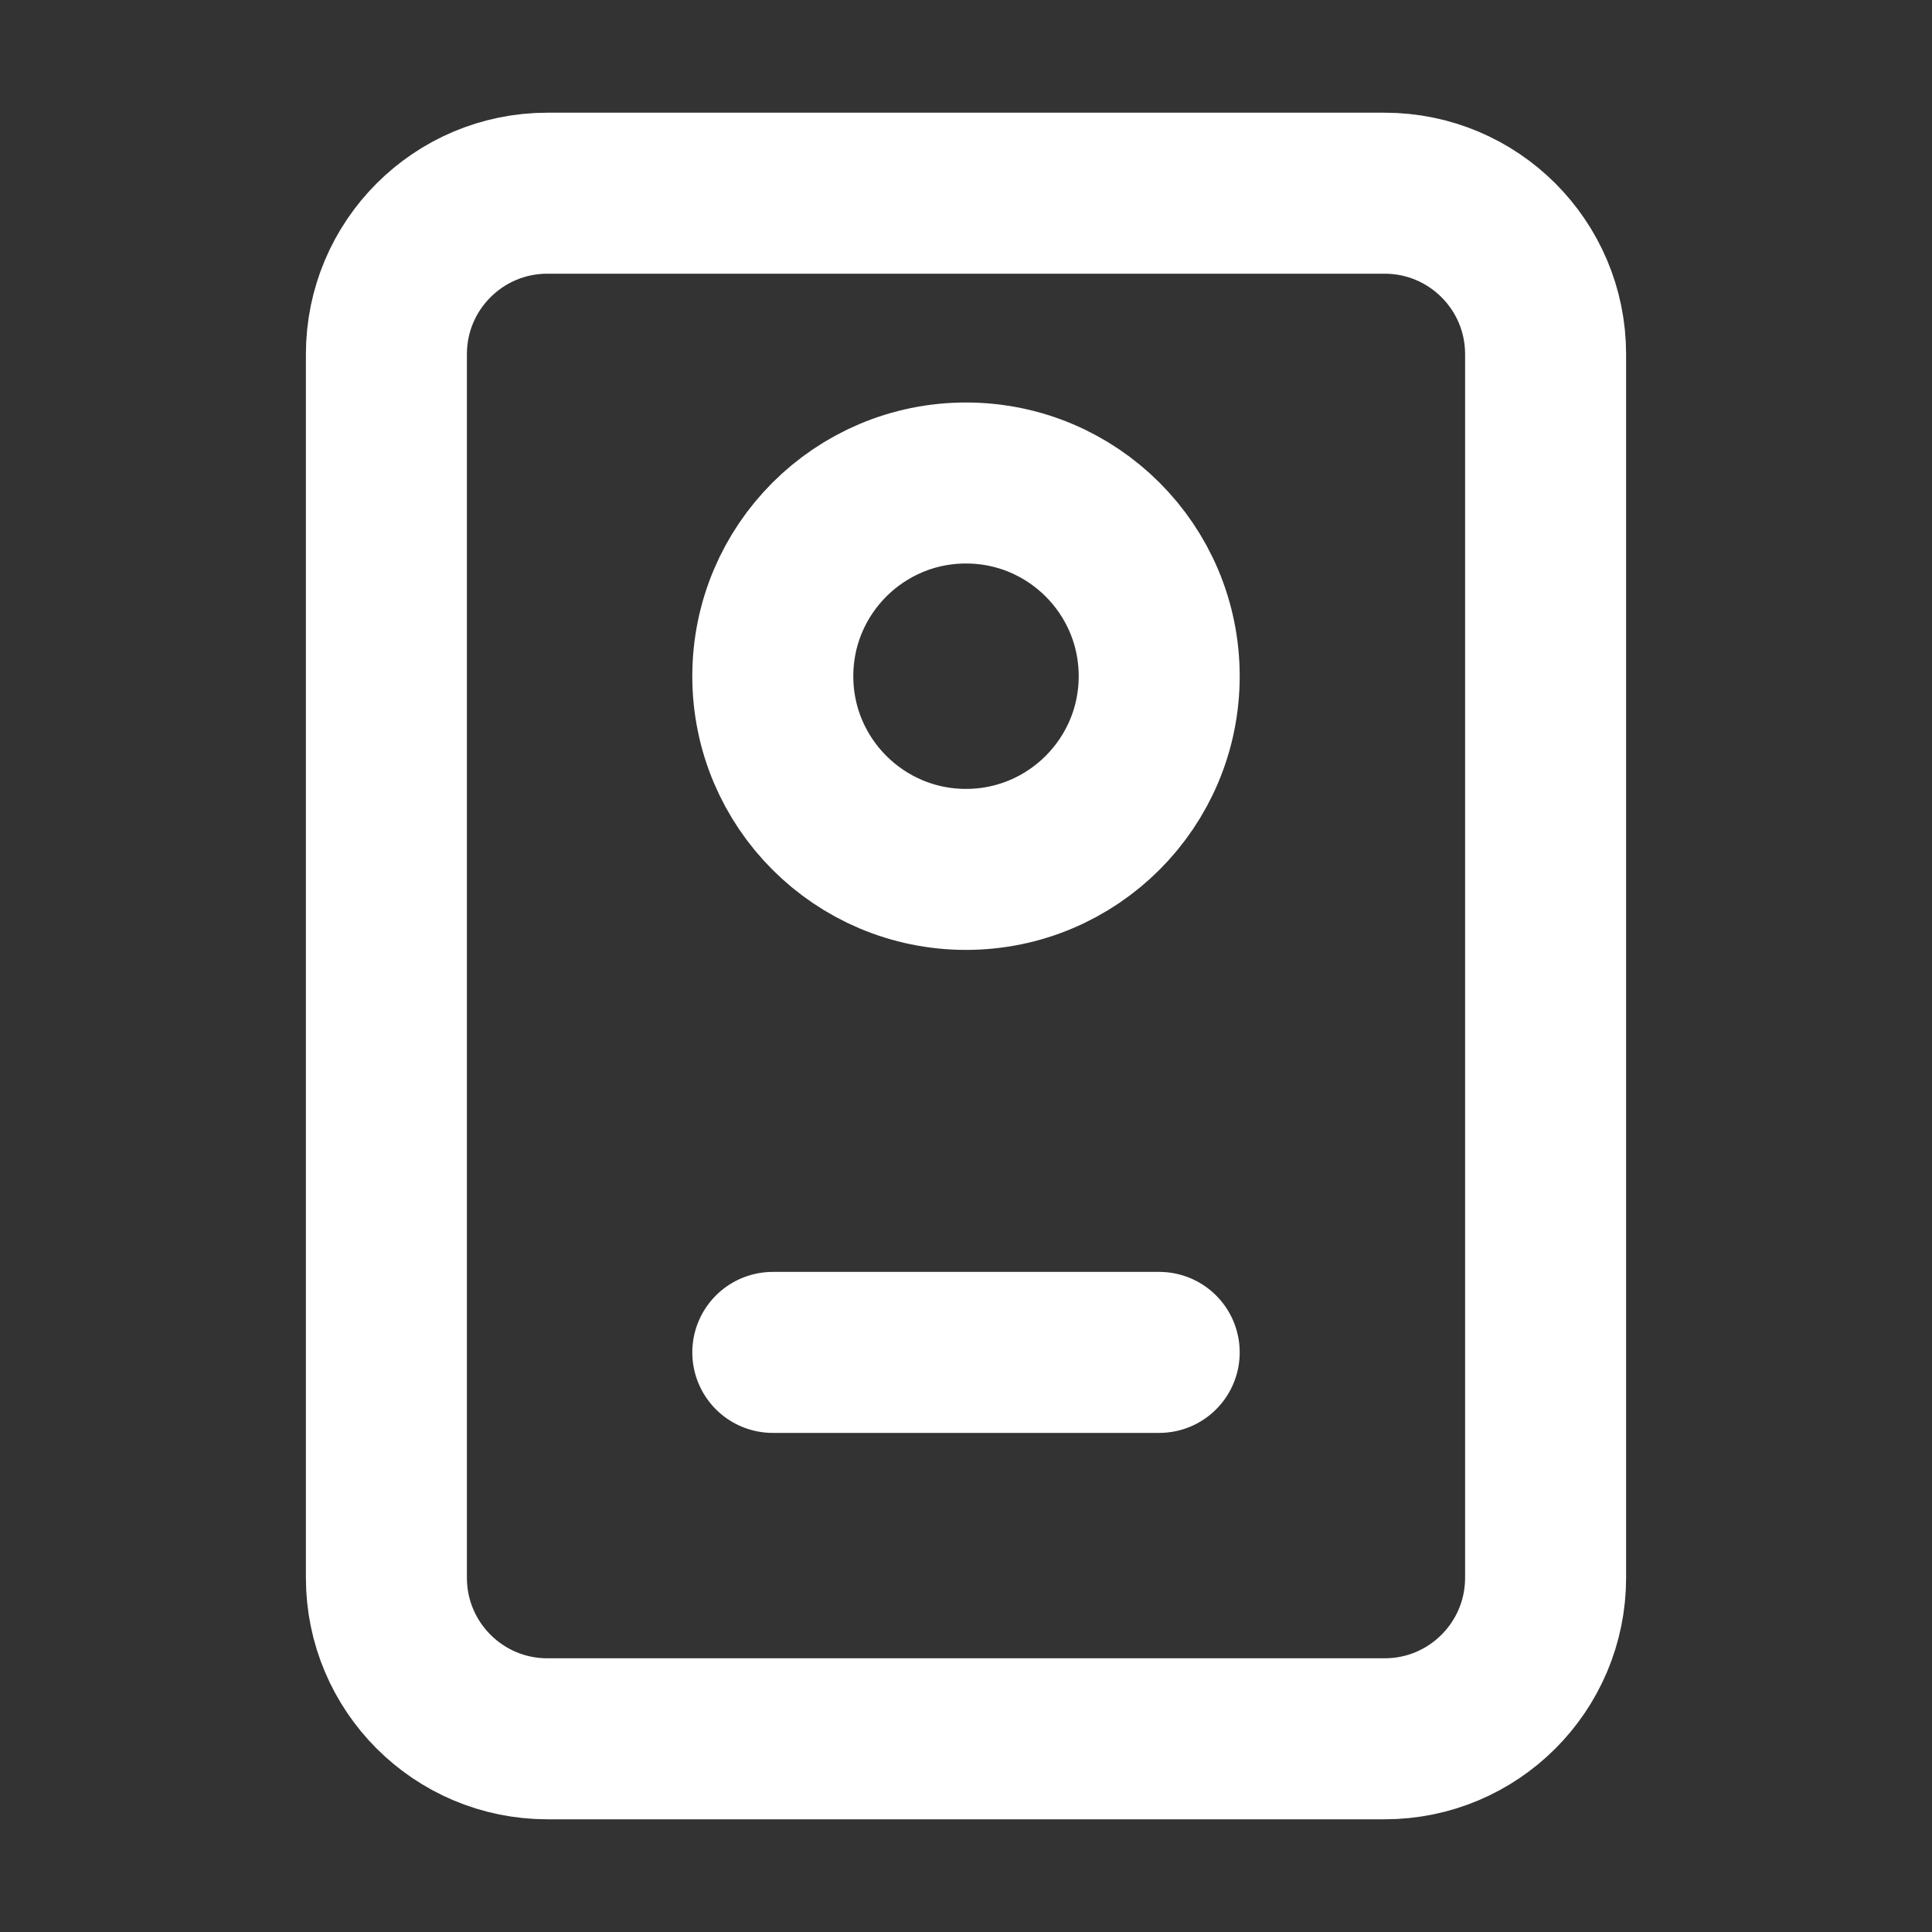 <?xml version="1.0" encoding="UTF-8"?> <svg xmlns="http://www.w3.org/2000/svg" width="24" height="24" viewBox="0 0 24 24" fill="none"><rect x="0" y="0" width="24" height="24" fill="#333333" stroke="none"/> <path d="M9.6 16.8H14.4M6.8 21.6H17.2C18.305 21.6 19.2 20.704 19.2 19.6V4.4C19.2 3.295 18.305 2.4 17.2 2.4H6.8C5.695 2.4 4.8 3.295 4.8 4.4V19.6C4.8 20.704 5.695 21.6 6.8 21.6ZM14.4 8.4C14.4 9.725 13.325 10.8 12 10.8C10.675 10.8 9.6 9.725 9.6 8.4C9.6 7.074 10.675 6 12 6C13.325 6 14.4 7.074 14.4 8.4Z" stroke="white" stroke-width="2" stroke-linecap="round" stroke-linejoin="round"></path> </svg> 